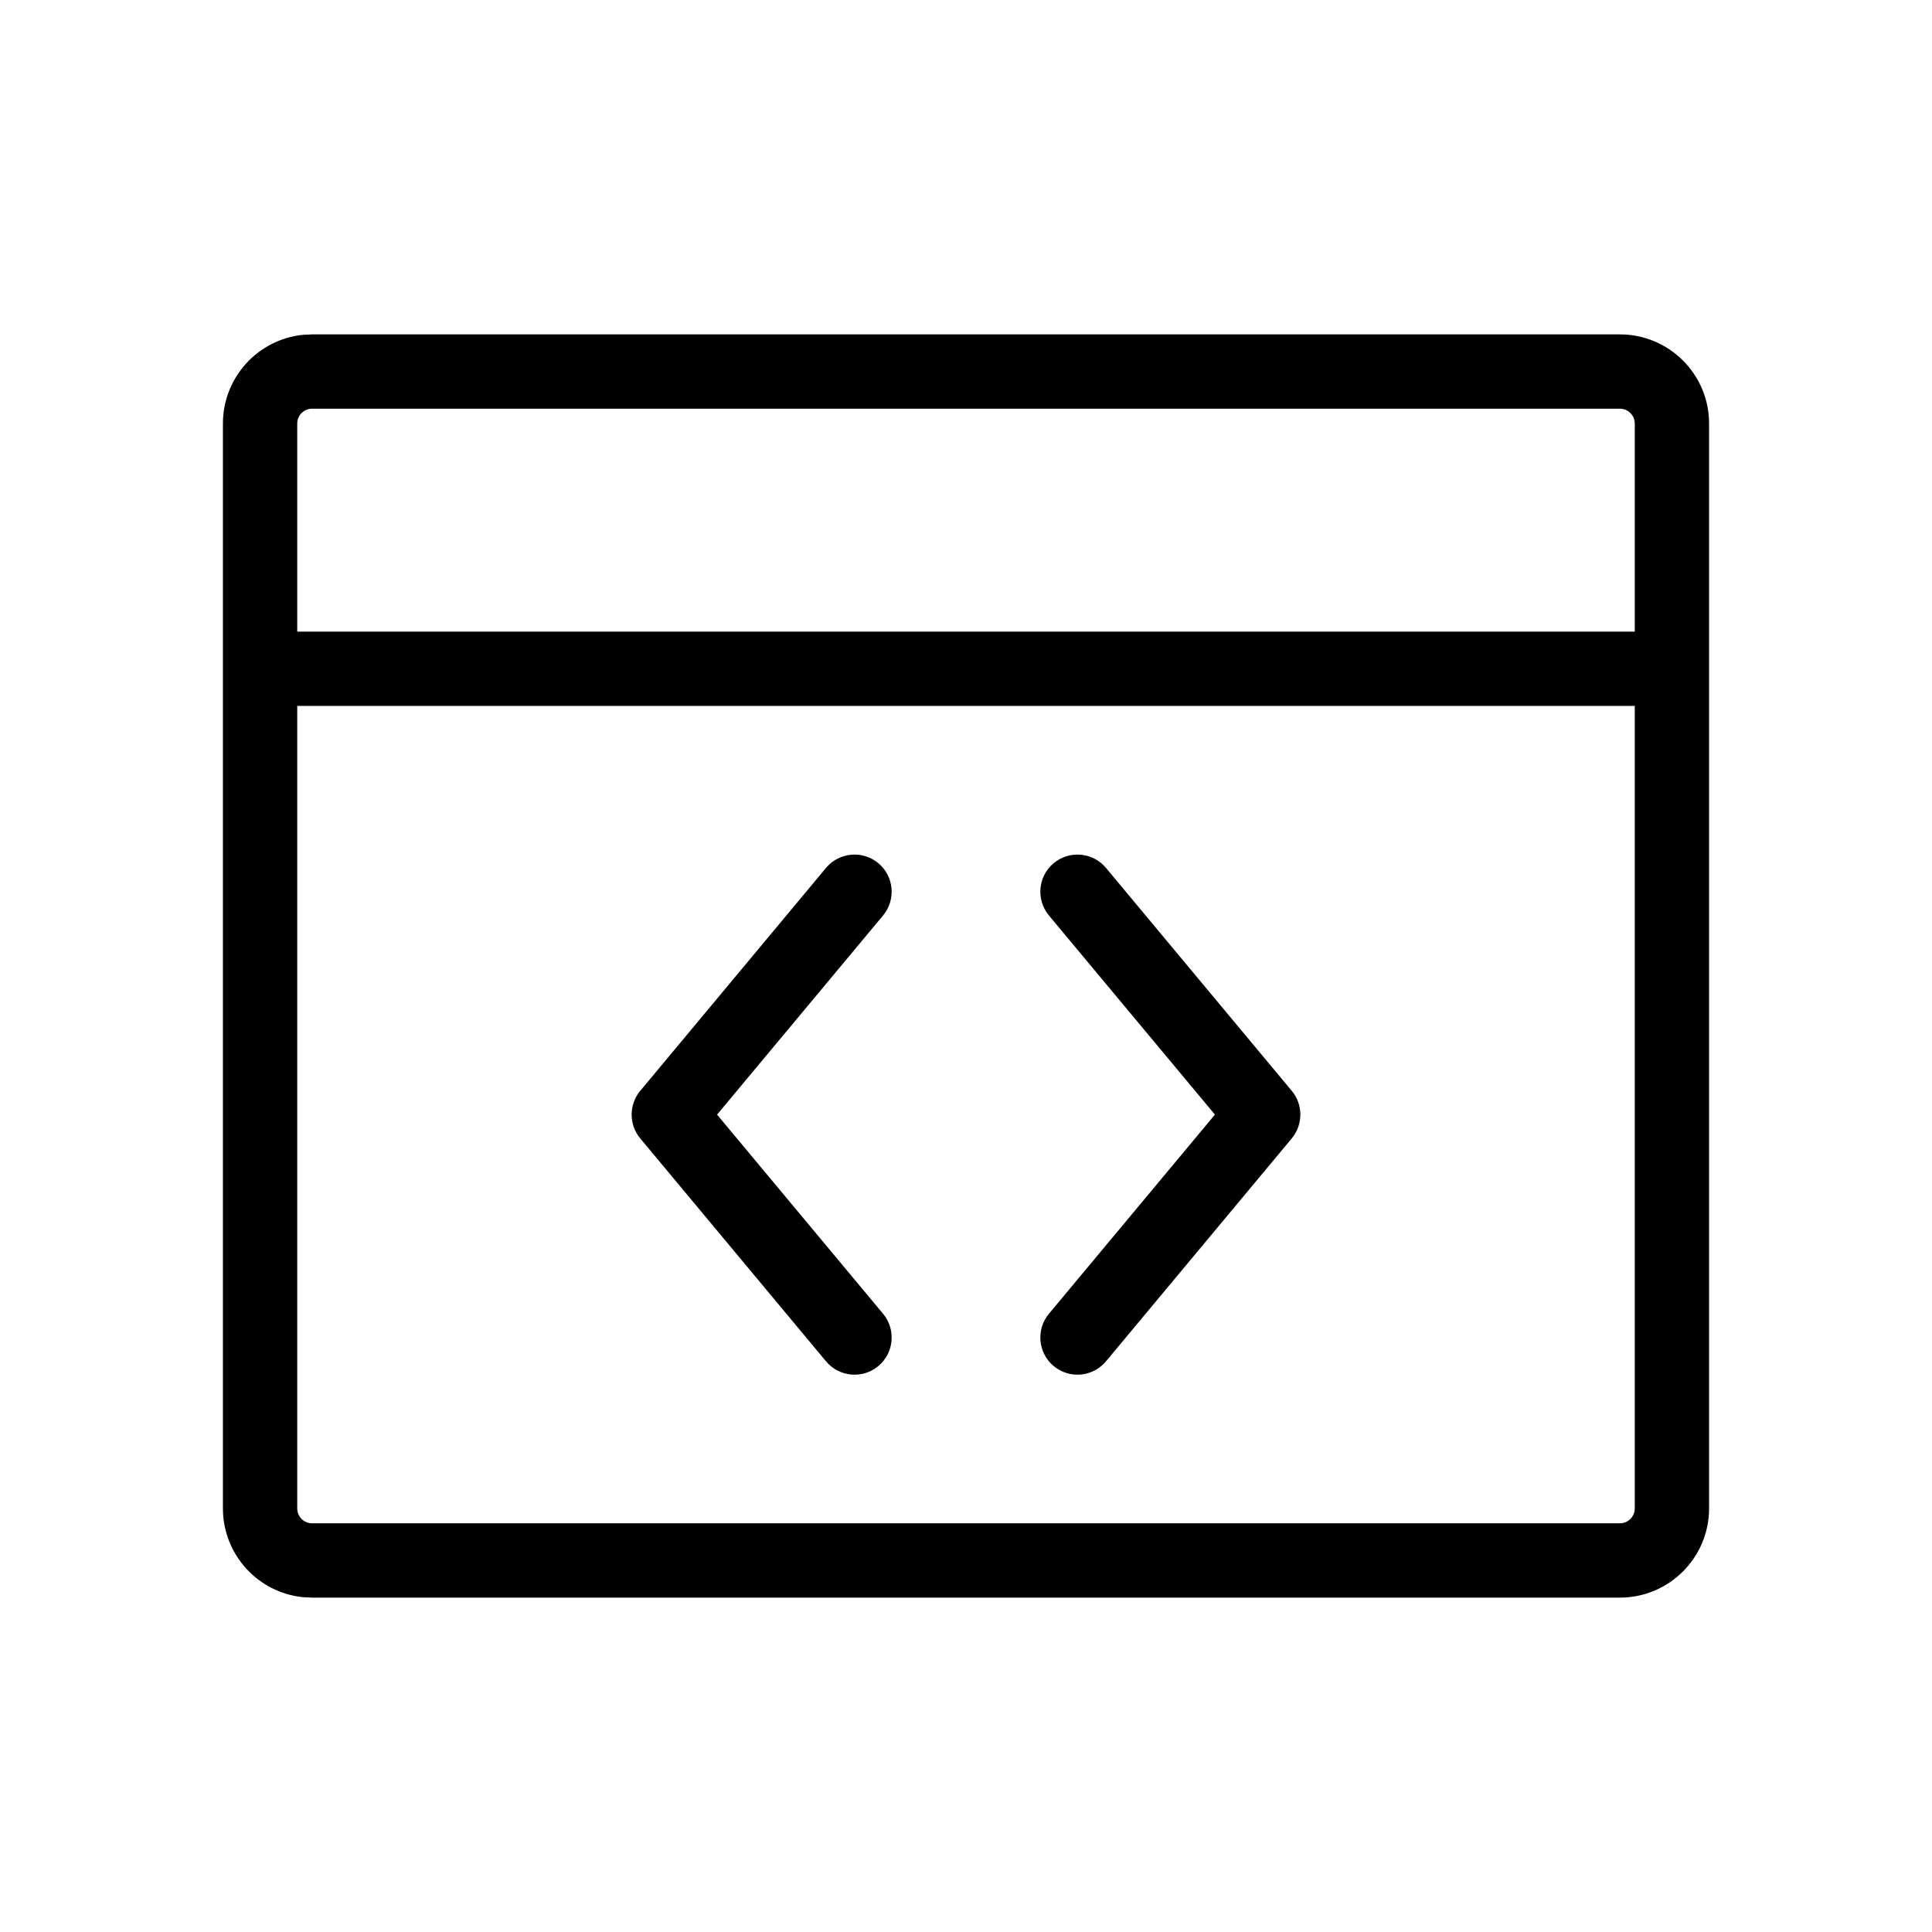 <svg width="26" height="26" viewBox="0 0 26 26" fill="none" xmlns="http://www.w3.org/2000/svg">
<path d="M11.116 11.68C11.293 11.468 11.608 11.44 11.82 11.616C12.032 11.793 12.06 12.108 11.884 12.32L9.65 15L11.884 17.68C12.06 17.892 12.032 18.207 11.82 18.384C11.608 18.561 11.293 18.532 11.116 18.32L8.616 15.32C8.462 15.135 8.462 14.865 8.616 14.68L11.116 11.68Z" fill="black"/>
<path d="M14.18 11.616C14.392 11.44 14.707 11.468 14.884 11.68L17.384 14.68C17.538 14.865 17.538 15.135 17.384 15.32L14.884 18.32C14.707 18.532 14.392 18.561 14.18 18.384C13.968 18.207 13.94 17.892 14.116 17.68L16.35 15L14.116 12.32C13.94 12.108 13.968 11.793 14.18 11.616Z" fill="black"/>
<path fill-rule="evenodd" clip-rule="evenodd" d="M21.8 4.5C22.462 4.5 23 5.037 23 5.7V20.3C23 20.962 22.462 21.5 21.8 21.5H4.2L4.077 21.494C3.472 21.433 3 20.921 3 20.3V5.7C3 5.079 3.472 4.567 4.077 4.506L4.2 4.5H21.8ZM4 9.5V20.3C4 20.41 4.09 20.5 4.2 20.5H21.8C21.91 20.5 22 20.41 22 20.3V9.5H4ZM4.2 5.5C4.09 5.5 4 5.59 4 5.7V8.5H22V5.7C22 5.59 21.91 5.5 21.8 5.5H4.2Z" fill="black"/>
</svg>
